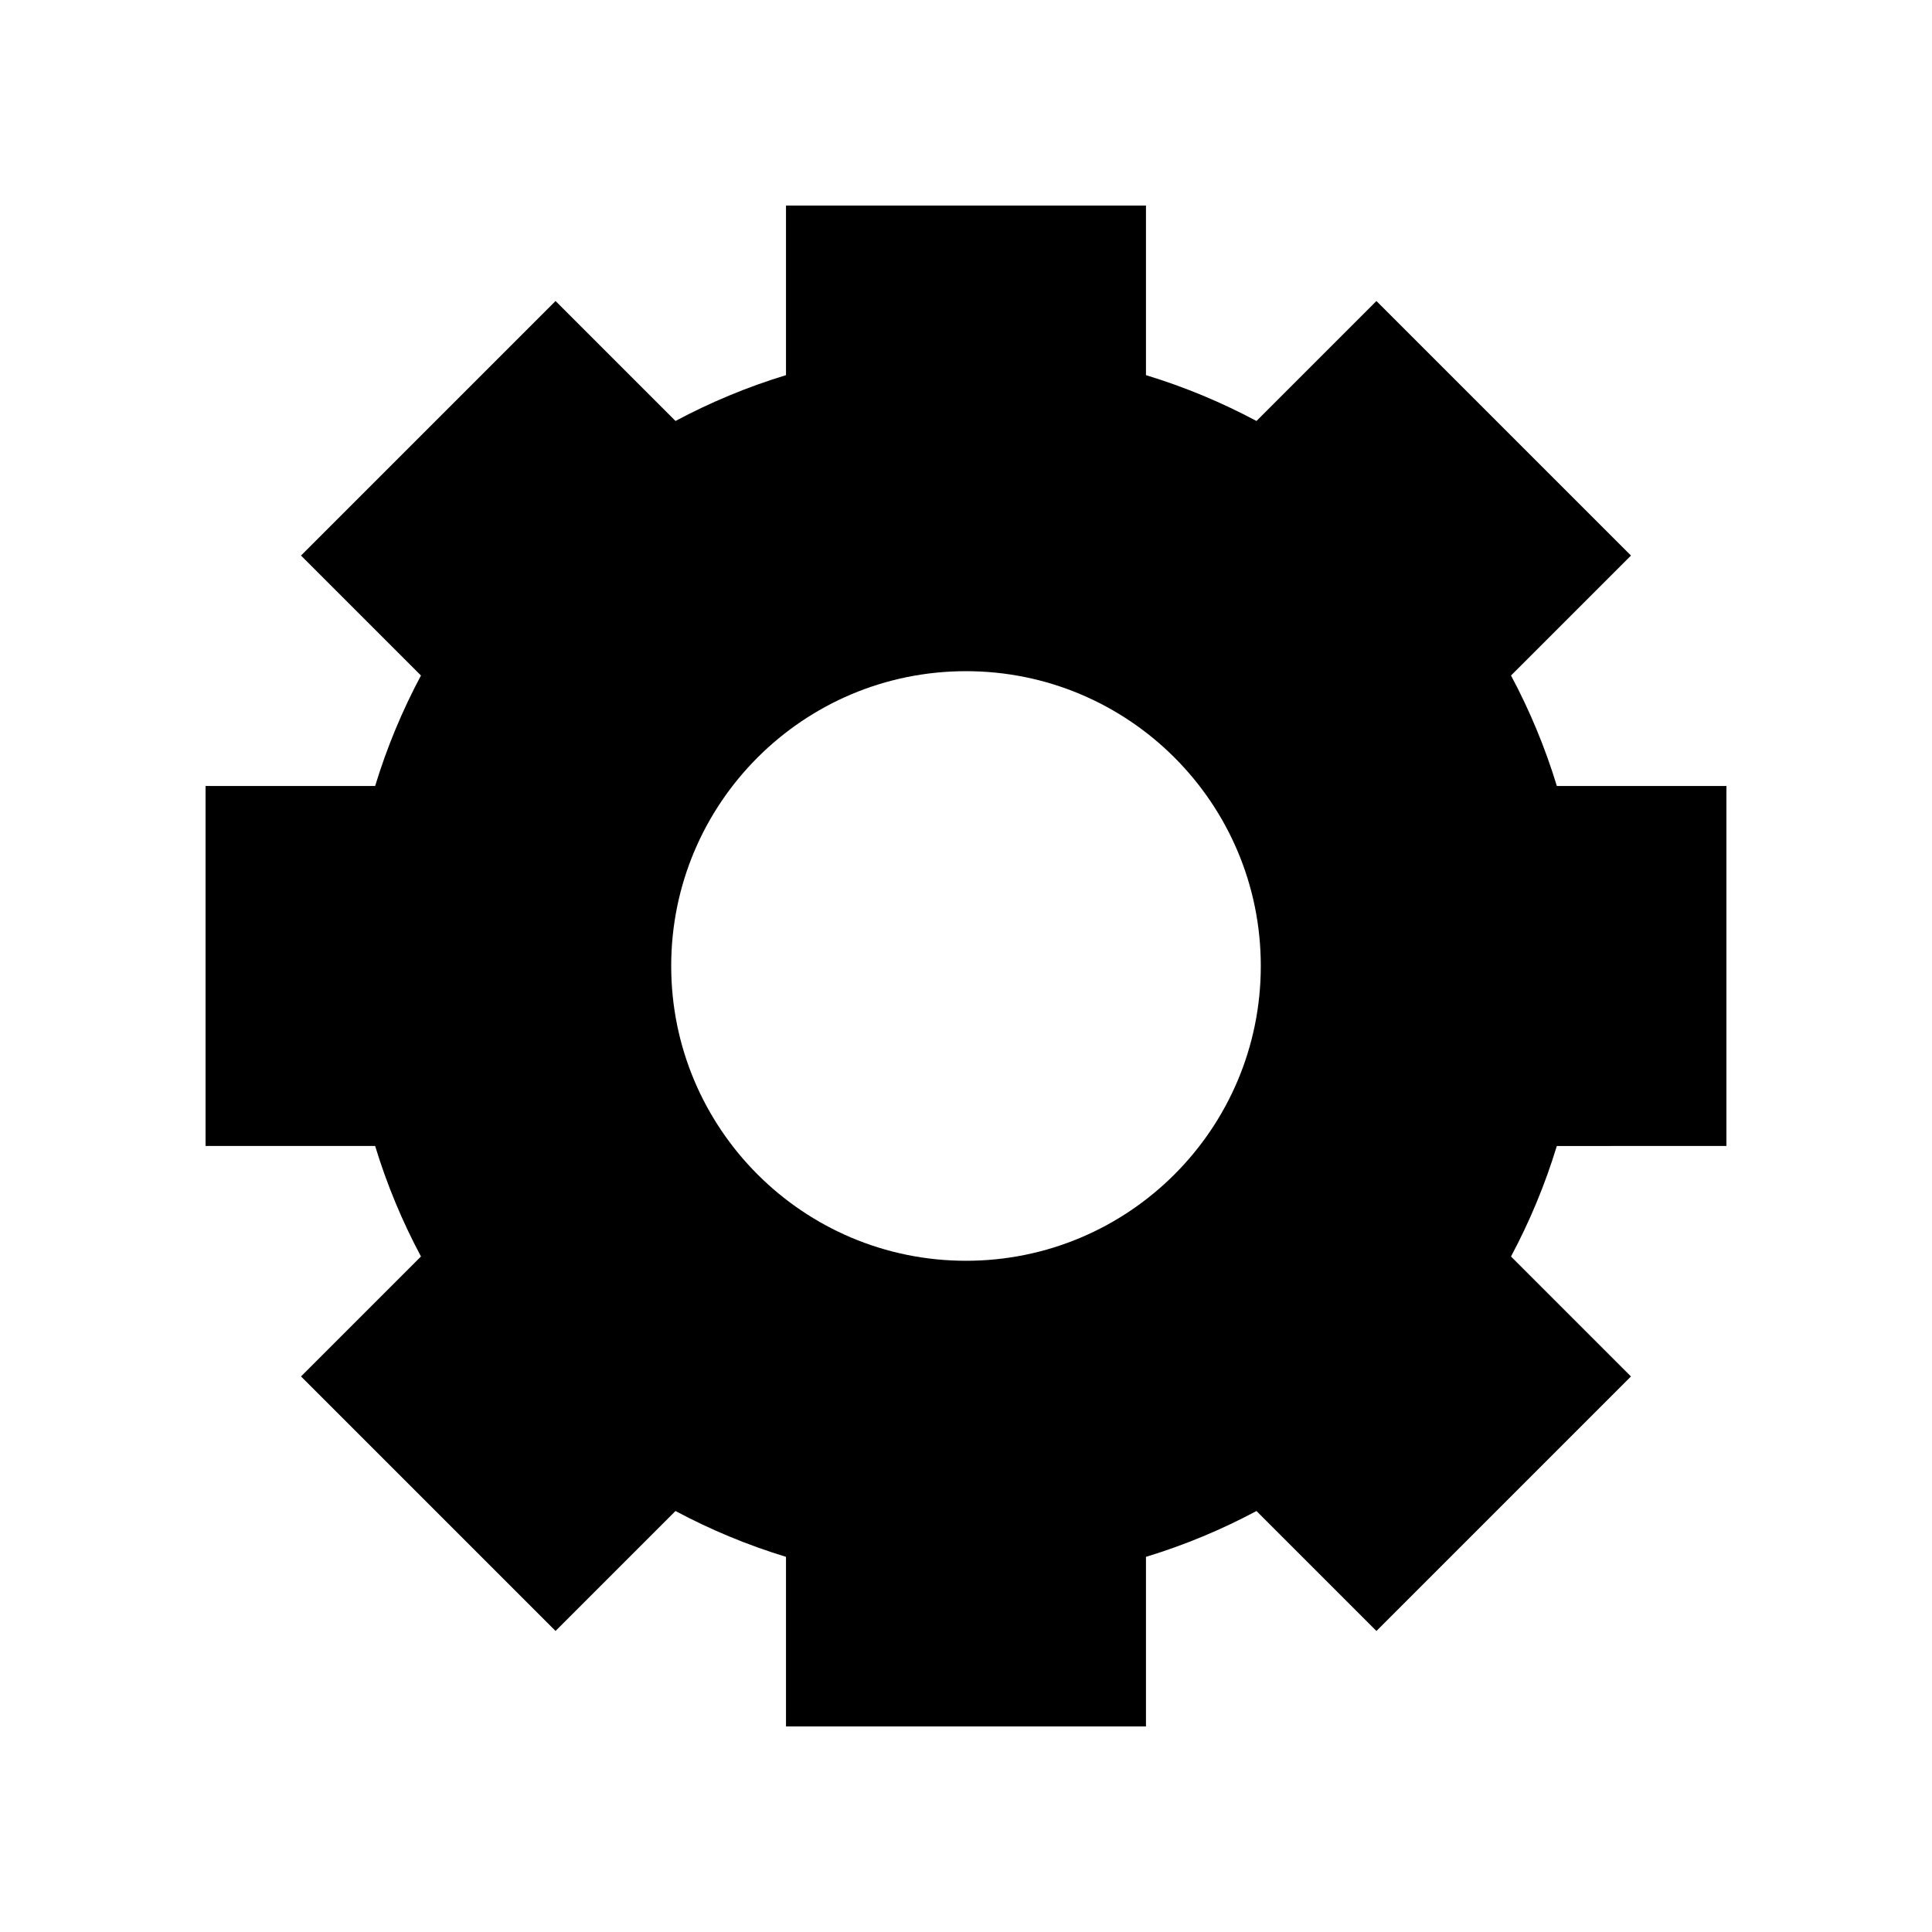 <?xml version="1.0" encoding="UTF-8"?>
<!-- Uploaded to: SVG Repo, www.svgrepo.com, Generator: SVG Repo Mixer Tools -->
<svg fill="#000000" width="800px" height="800px" version="1.1" viewBox="144 144 512 512" xmlns="http://www.w3.org/2000/svg">
 <path d="m255.56 476.98-31.789 31.789 67.453 67.453 31.789-31.789c9.266 4.949 19.062 9.035 29.285 12.145v44.945h95.395v-44.941c10.223-3.109 20.02-7.195 29.285-12.145l31.789 31.789 67.453-67.453-31.789-31.789c4.949-9.266 9.035-19.062 12.145-29.285l44.945-0.004v-95.395h-44.941c-3.109-10.223-7.195-20.02-12.145-29.285l31.789-31.789-67.457-67.453-31.789 31.789c-9.266-4.949-19.062-9.035-29.285-12.145v-44.941h-95.395v44.941c-10.223 3.109-20.02 7.195-29.285 12.145l-31.789-31.789-67.453 67.453 31.789 31.789c-4.949 9.266-9.035 19.062-12.145 29.285h-44.941v95.395h44.941c3.109 10.223 7.195 20.02 12.145 29.285zm144.44-155.11c43.148 0 78.125 34.977 78.125 78.125s-34.977 78.125-78.125 78.125c-43.148-0.004-78.125-34.98-78.125-78.125 0-43.148 34.977-78.125 78.125-78.125z"/>
</svg>